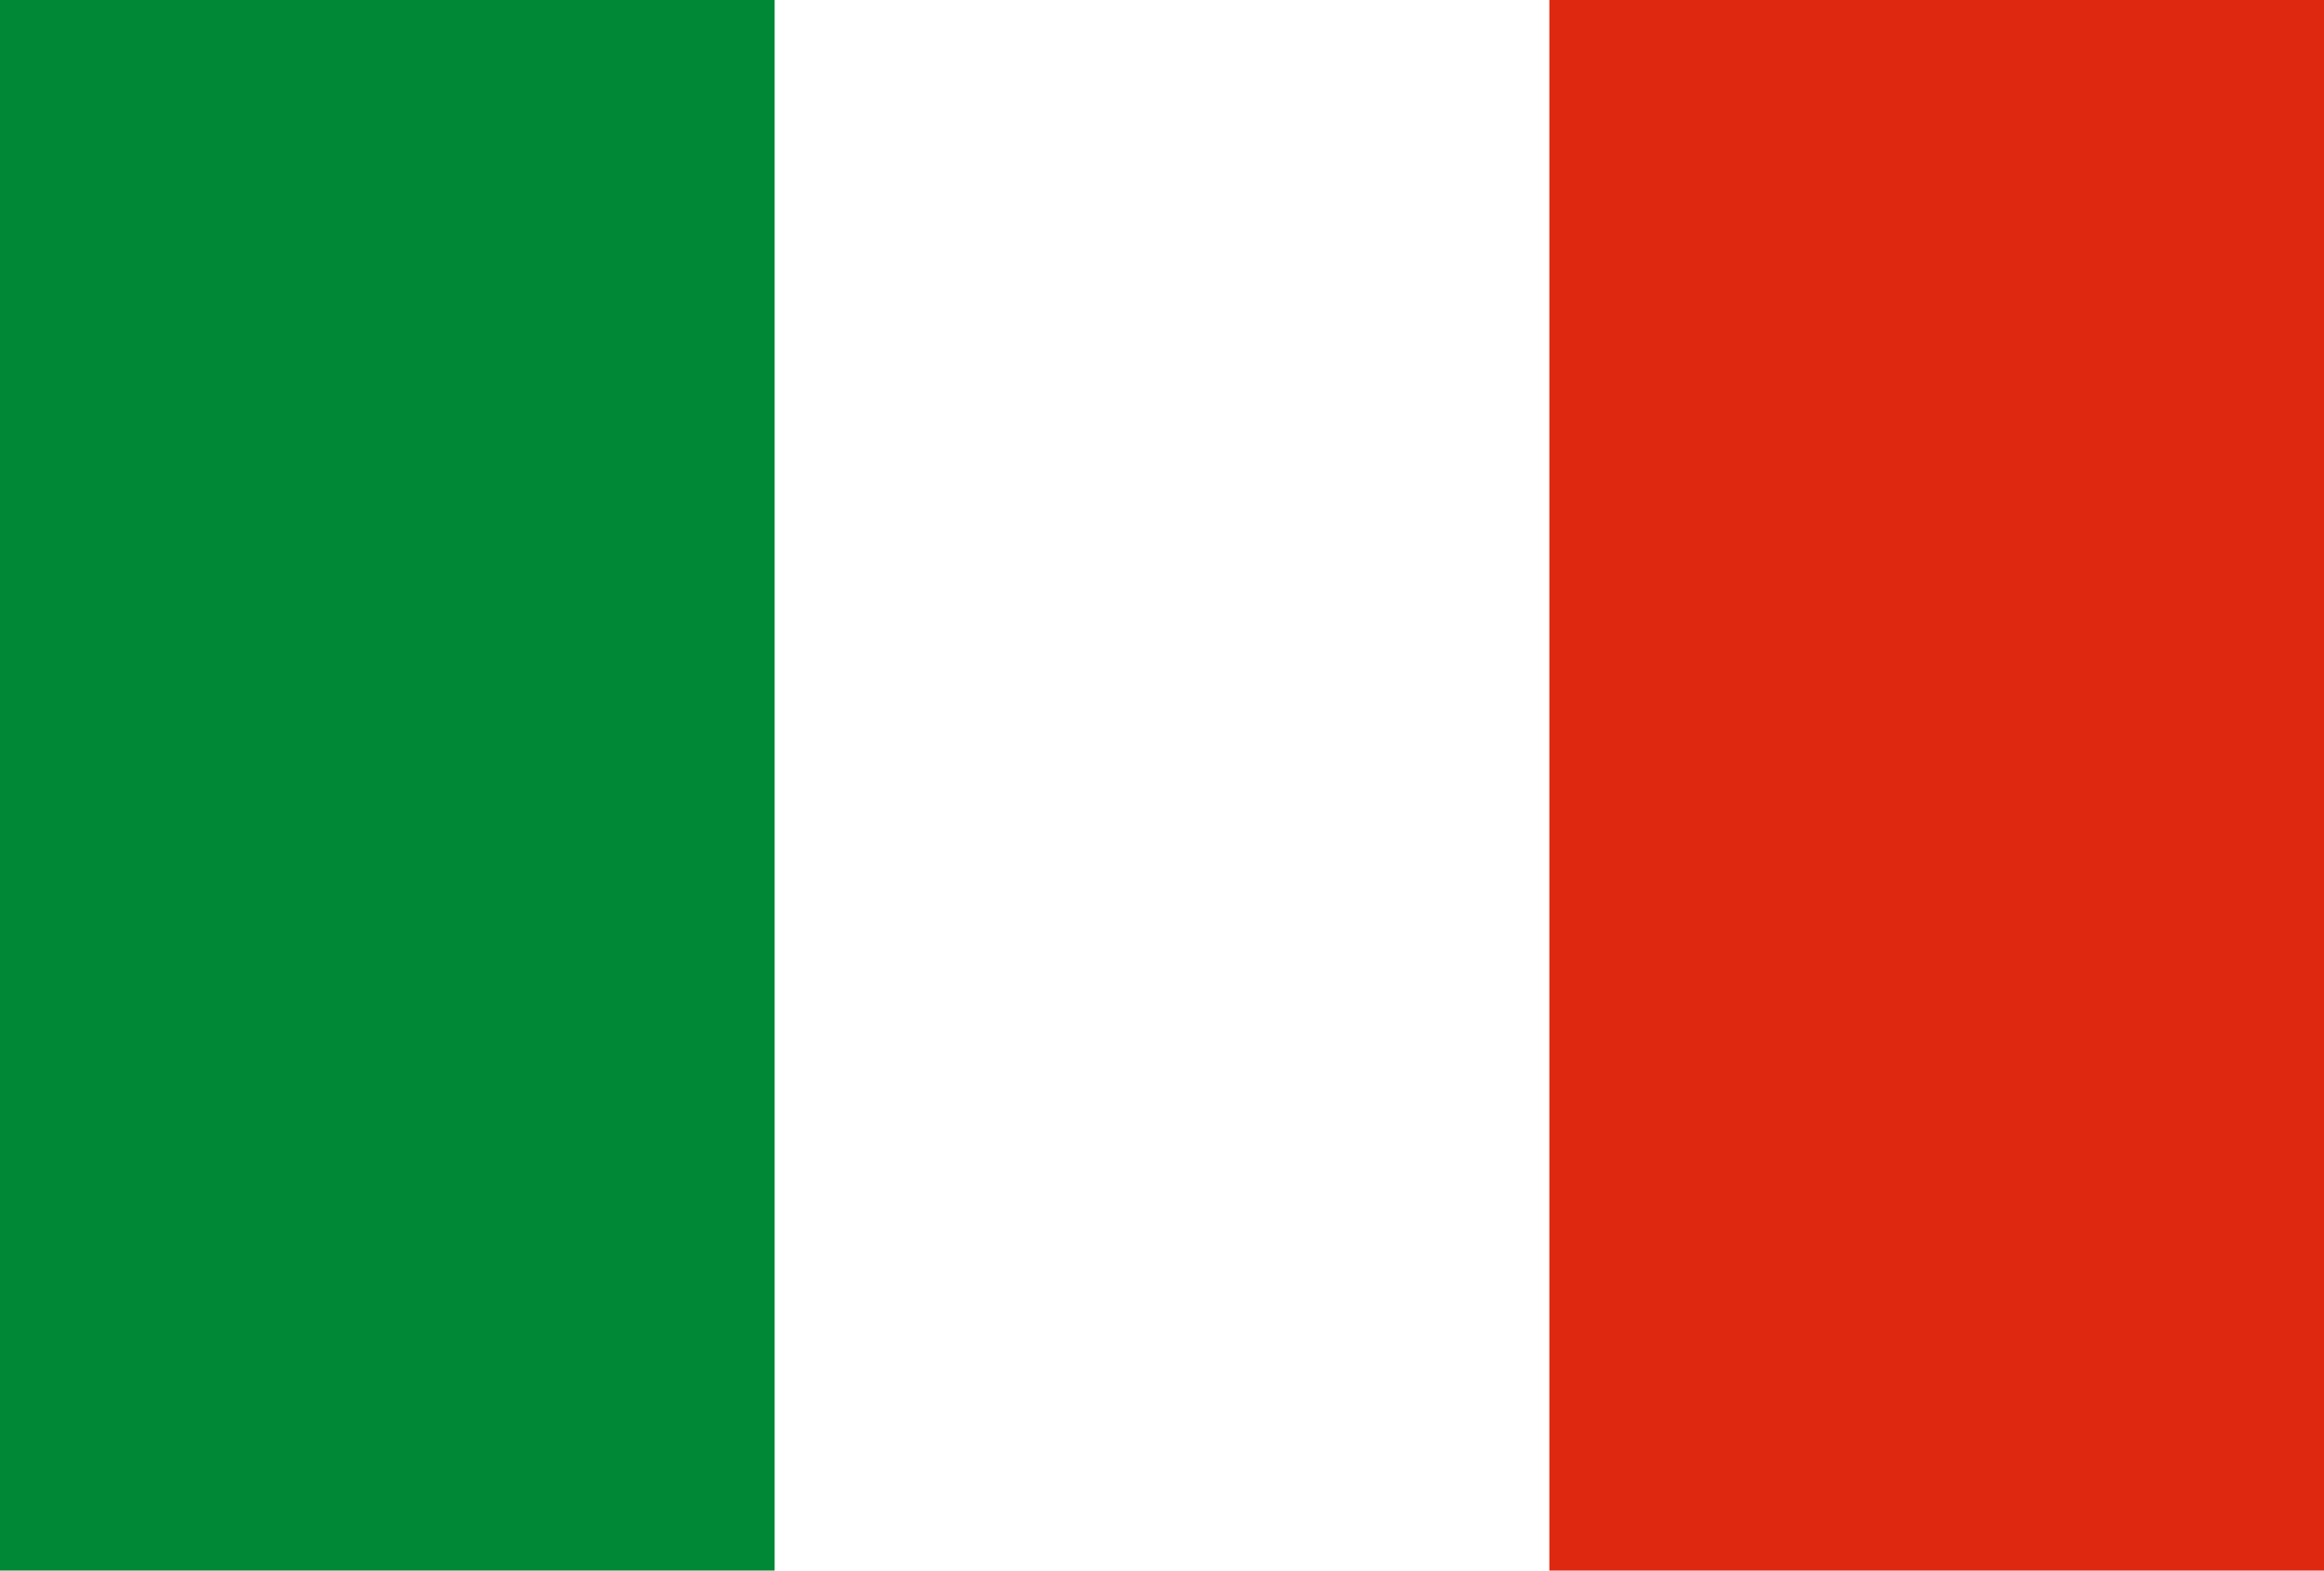 <svg xmlns="http://www.w3.org/2000/svg" viewBox="0 0 364 246"><defs><style>.cls-1{fill:#fff;}.cls-2{fill:#008836;}.cls-3{fill:#de2810;}</style></defs><g id="Layer_2" data-name="Layer 2"><g id="Flags"><g id="ITALY"><rect class="cls-1" width="364" height="246"/><rect class="cls-2" width="121.33" height="246"/><rect class="cls-3" x="242.67" width="121.33" height="246"/></g></g></g></svg>
